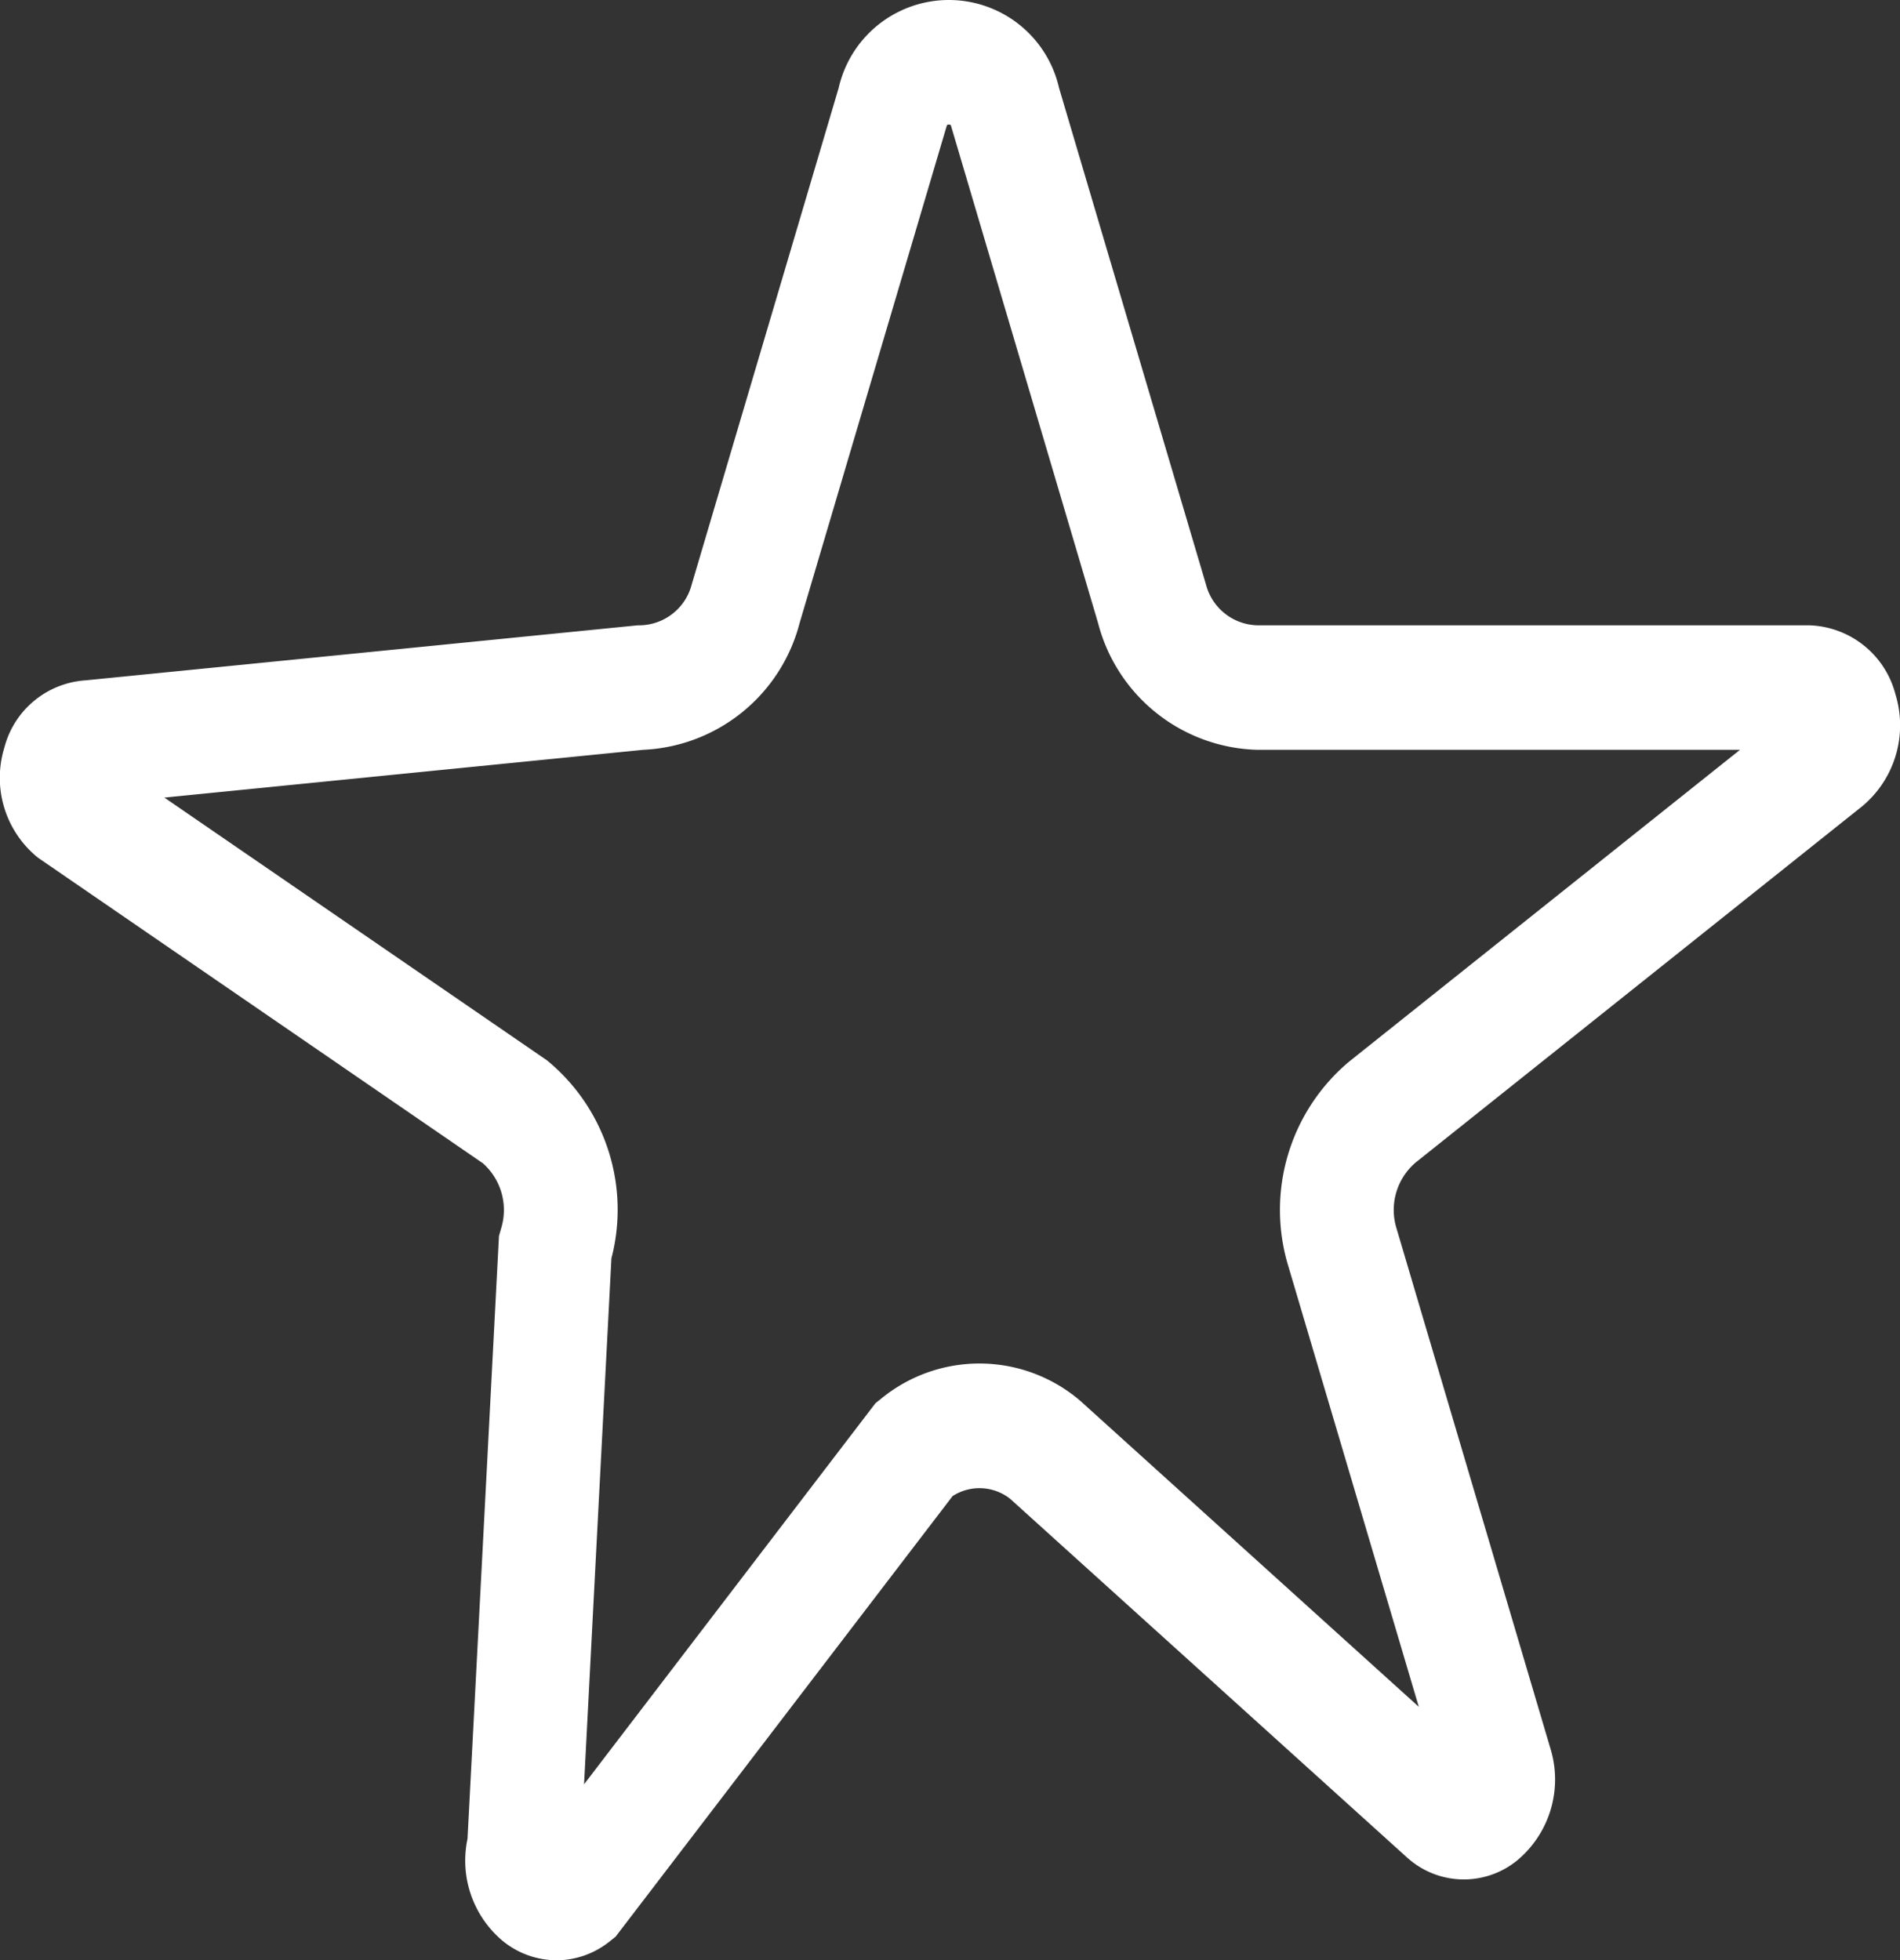 <svg id="Groupe_42" data-name="Groupe 42" xmlns="http://www.w3.org/2000/svg" xmlns:xlink="http://www.w3.org/1999/xlink" width="87.509" height="90.287" viewBox="0 0 87.509 90.287">
  <rect x="0" y="0" width="87.509" height="90.287" fill="#333333" stroke="none"/>
  <defs>
    <clipPath id="clip-path">
      <rect id="Rectangle_62" data-name="Rectangle 62" width="87.509" height="90.287" fill="none"/>
    </clipPath>
  </defs>
  <g id="Groupe_36" data-name="Groupe 36" clip-path="url(#clip-path)">
    <path id="Tracé_48" data-name="Tracé 48" d="M25.629,90.287a3.94,3.94,0,0,1-2.465-.882,4.827,4.827,0,0,1-1.632-4.709l1.449-27.766.1-.352a2.878,2.878,0,0,0-.841-3L1.758,39.51l-.073-.059A4.727,4.727,0,0,1,.2,34.436a4.148,4.148,0,0,1,3.739-3.1L29.384,28.8H29.5a2.508,2.508,0,0,0,2.359-1.882L38.627,4.049a5.205,5.205,0,0,1,10.15,0l6.766,22.867A2.509,2.509,0,0,0,57.9,28.8H83.313A4.241,4.241,0,0,1,87.3,31.98a4.854,4.854,0,0,1-1.524,5.149l-20.557,16.4a2.869,2.869,0,0,0-.9,3.045l7.089,23.959a4.852,4.852,0,0,1-1.523,5.148,3.885,3.885,0,0,1-4.931,0l-.125-.106L46.515,69.024a2.287,2.287,0,0,0-2.641-.117L28.353,89.2l-.259.207a3.941,3.941,0,0,1-2.465.882M28.16,57.958,26.9,82.182,40.322,64.629l.259-.207a7.138,7.138,0,0,1,9.058,0l.125.106L65.346,78.613l-6-20.264a8.915,8.915,0,0,1,2.8-9.46L80.14,34.535H57.9a7.792,7.792,0,0,1-7.328-5.846L43.809,5.822a.225.225,0,0,0-.028-.068.19.19,0,0,0-.158,0,.337.337,0,0,0-.026.066L36.83,28.689a7.806,7.806,0,0,1-7.2,5.846l-22.06,2.2L25.182,48.831l.073.059a8.893,8.893,0,0,1,2.905,9.069" transform="translate(0)" fill="#fff"/>
  </g>
</svg>
